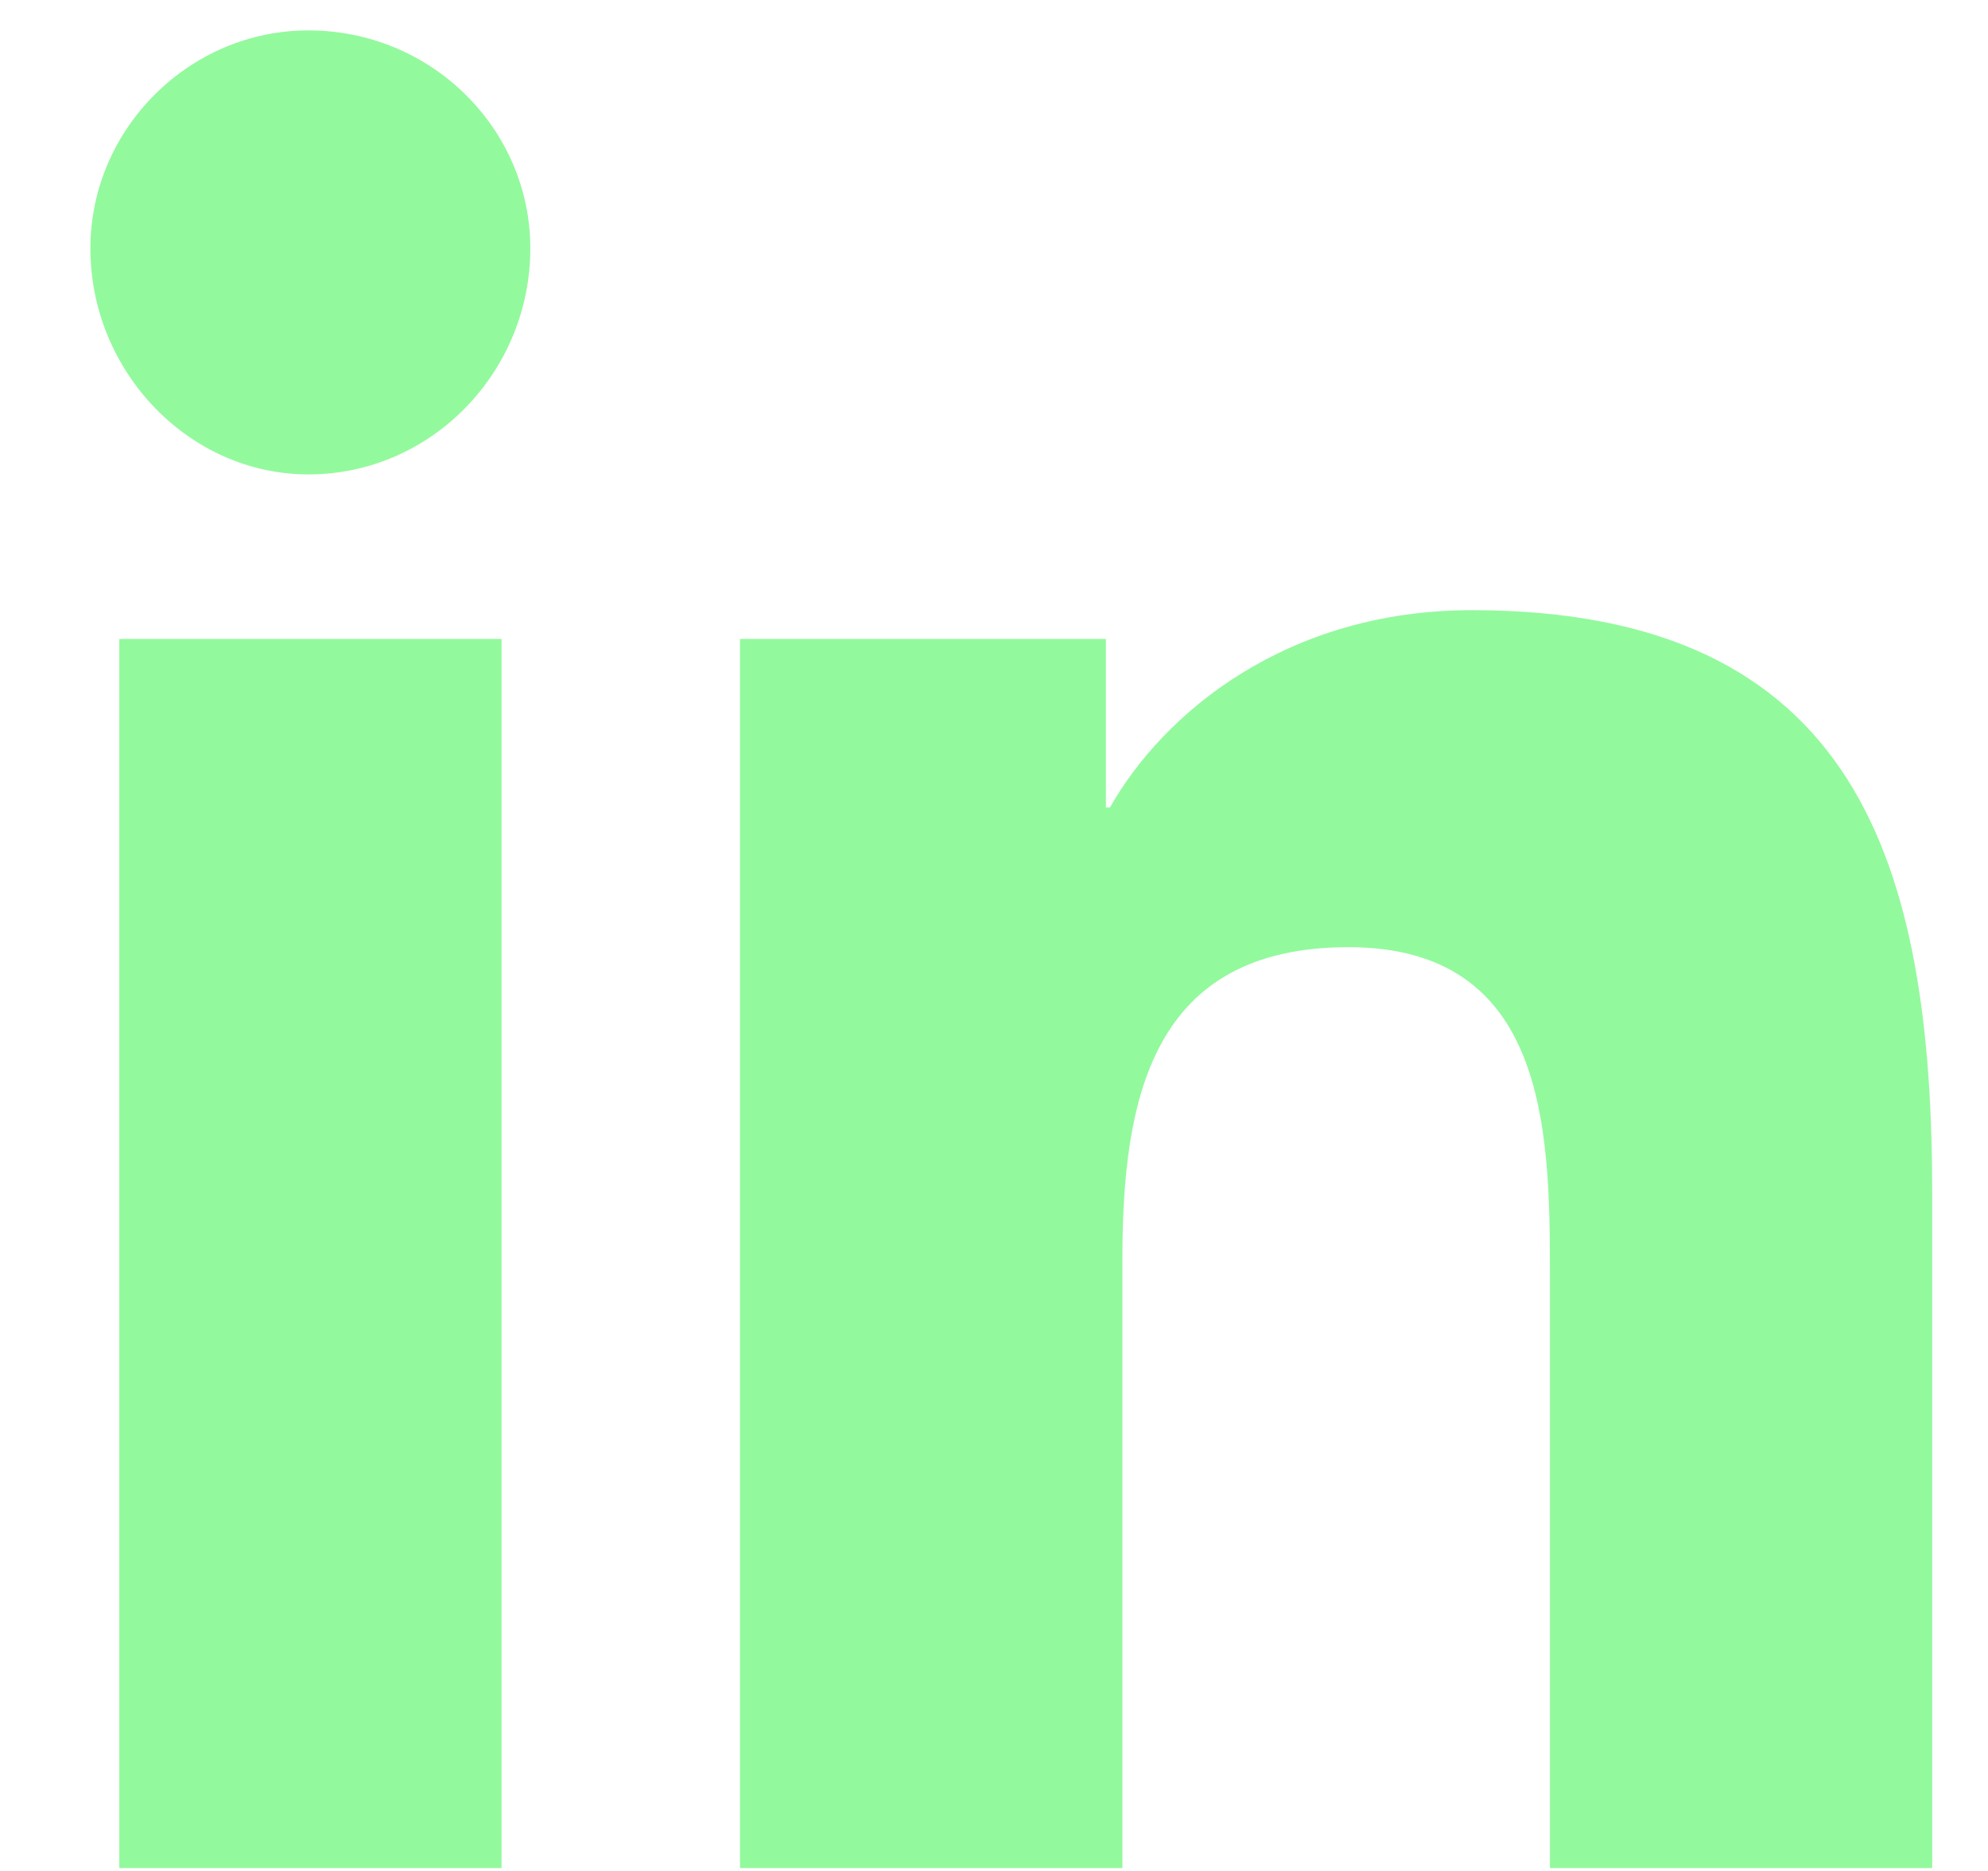 <svg width="17" height="16" viewBox="0 0 17 16" fill="none" xmlns="http://www.w3.org/2000/svg">
<path d="M4.289 15.975H1.02V5.464H4.289V15.975ZM2.637 4.057C1.617 4.057 0.773 3.178 0.773 2.124C0.773 1.104 1.617 0.26 2.637 0.26C3.691 0.26 4.535 1.104 4.535 2.124C4.535 3.178 3.691 4.057 2.637 4.057ZM16.488 15.975H13.254V10.878C13.254 9.647 13.219 8.1 11.531 8.1C9.844 8.1 9.598 9.401 9.598 10.772V15.975H6.328V5.464H9.457V6.905H9.492C9.949 6.096 11.004 5.218 12.586 5.218C15.891 5.218 16.523 7.397 16.523 10.21V15.975H16.488Z" fill="#93F99D"/>
</svg>
